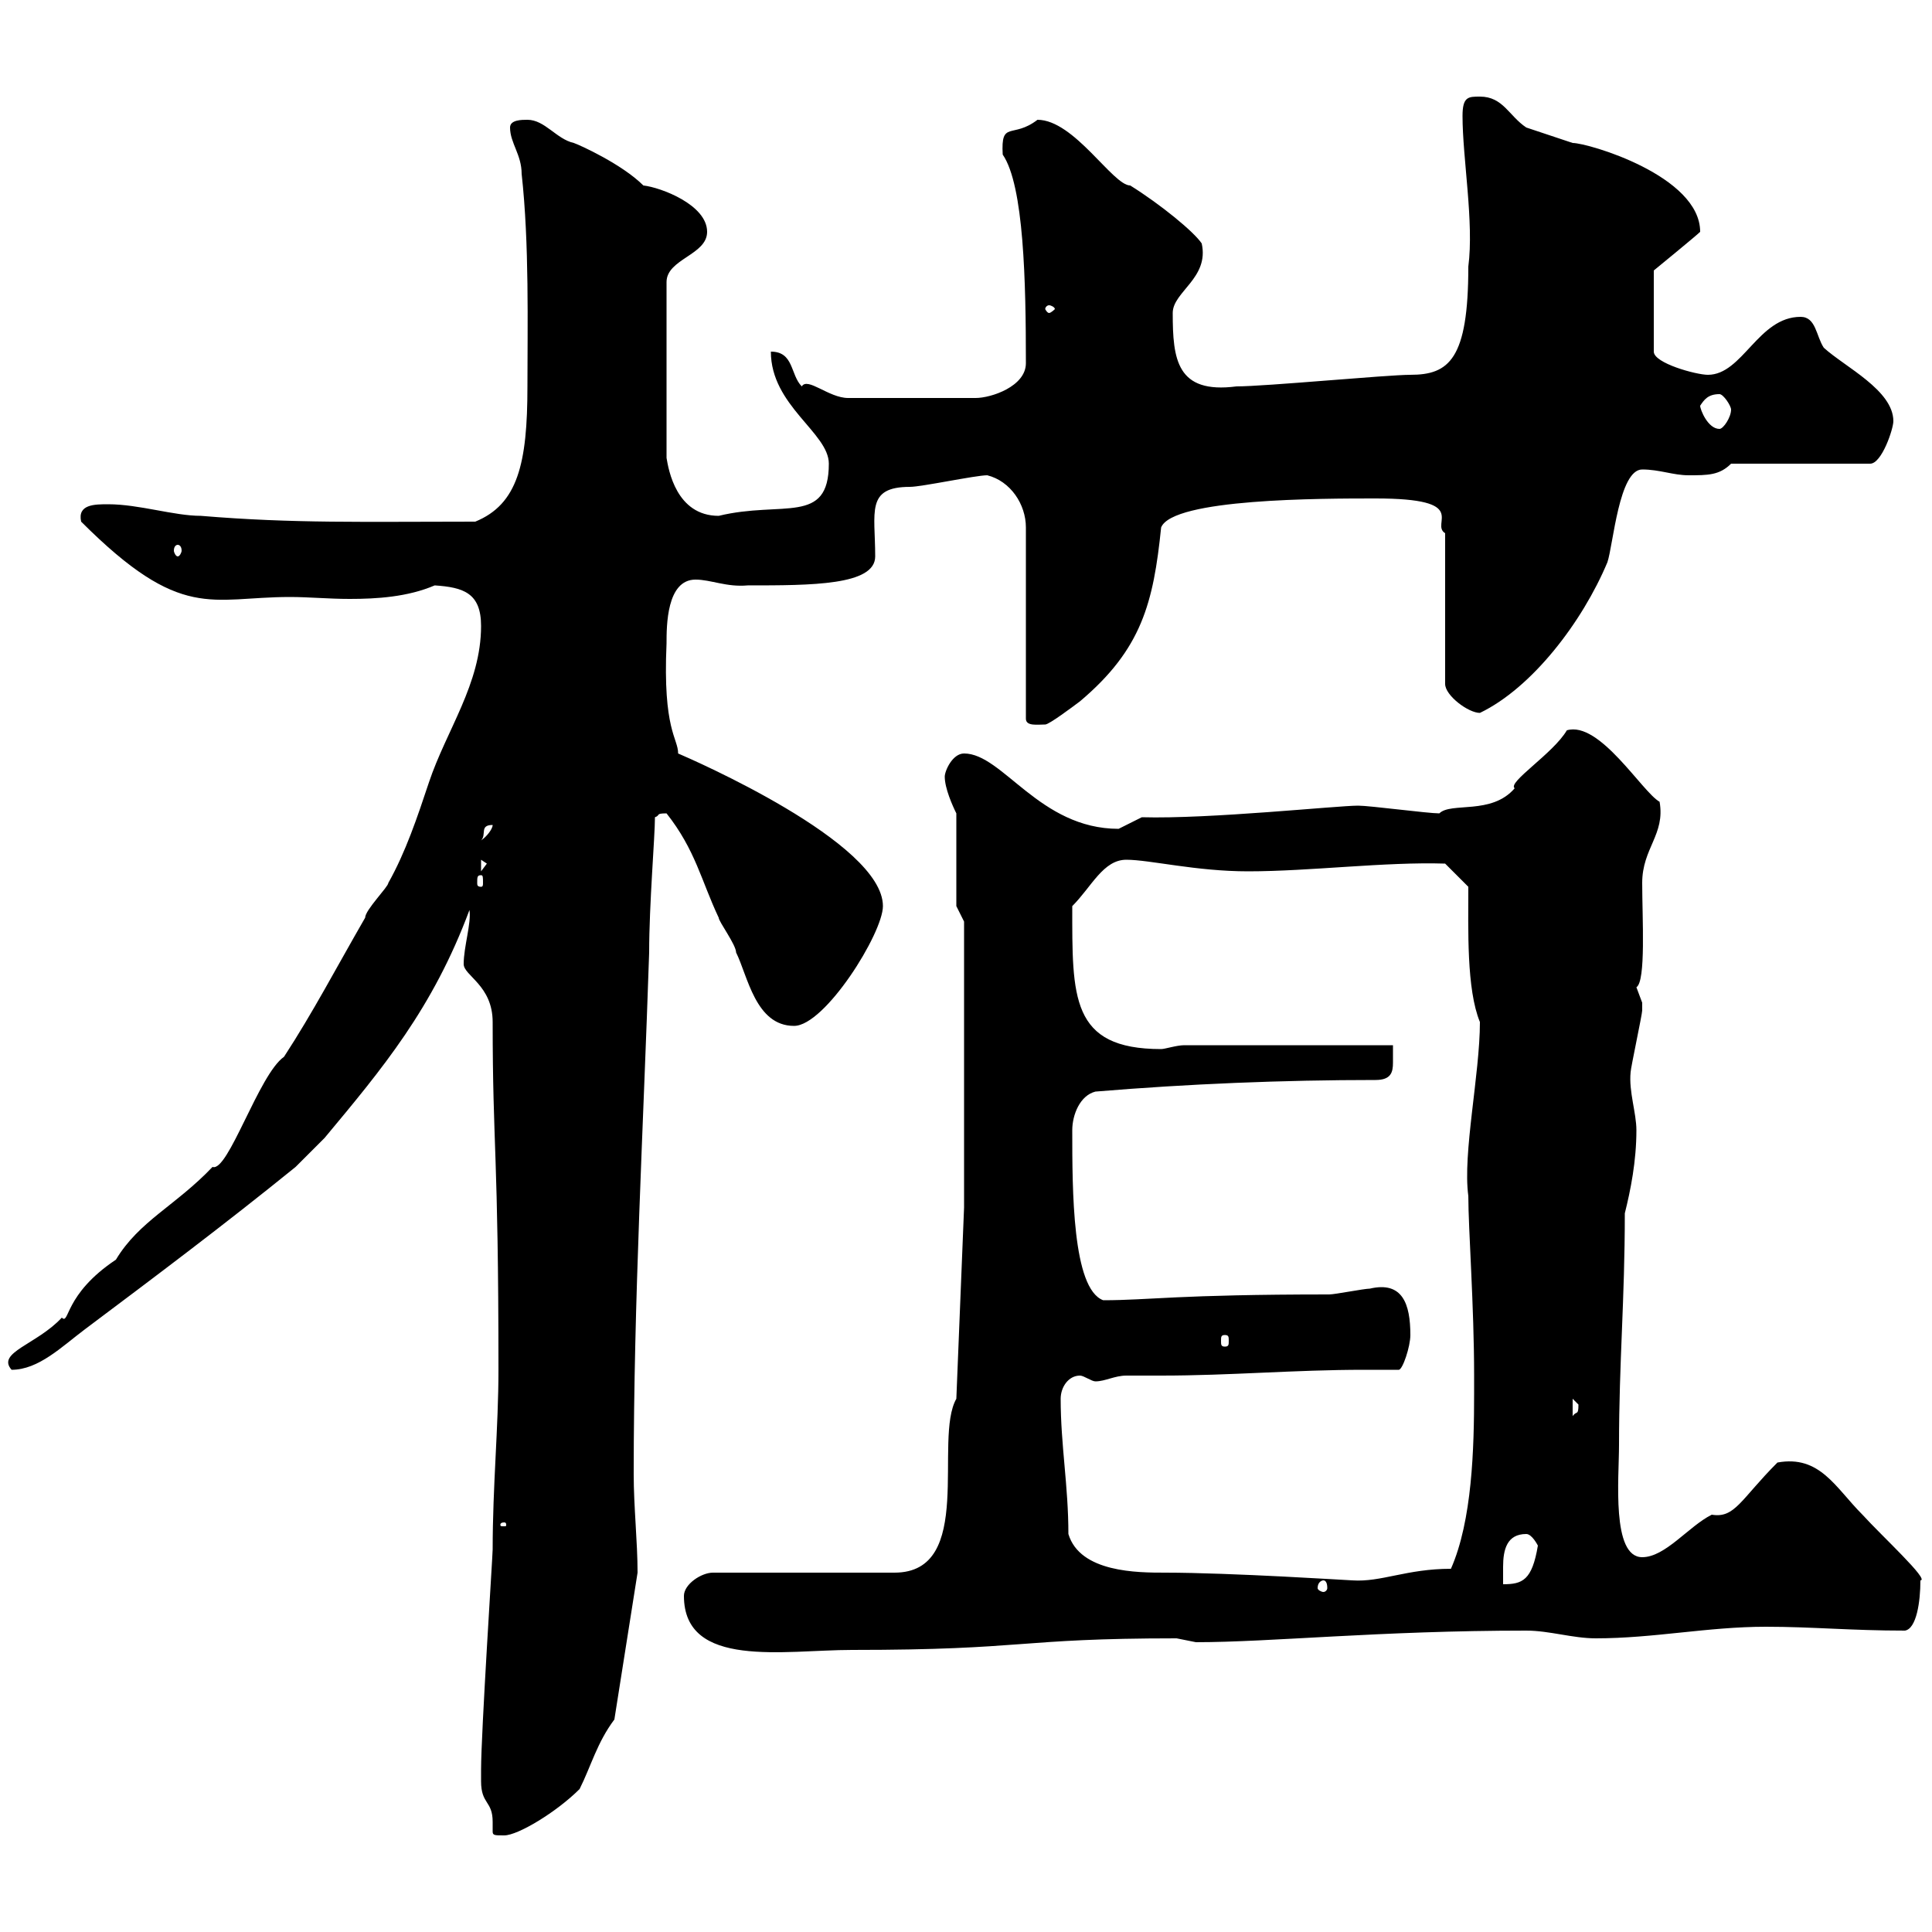 <svg xmlns="http://www.w3.org/2000/svg" xmlns:xlink="http://www.w3.org/1999/xlink" width="300" height="300"><path d="M74.70 276.60C74.70 280.20 76.50 279.60 76.50 282.90C76.50 283.50 76.50 283.80 76.50 284.40C76.50 285 76.80 285 78.30 285C80.40 285 86.40 281.40 90 277.80C91.80 274.20 92.70 270.60 95.40 267L99 244.20C99 239.40 98.40 234 98.40 228.90C98.40 201.90 99.90 175.20 100.80 147.90C100.80 140.40 101.70 129.90 101.70 126.90C102.60 126.60 101.70 126.30 103.50 126.30C108 132 108.90 136.80 111.60 142.50C111.60 143.10 114.30 146.70 114.30 147.90C116.10 151.50 117.30 159.30 123.30 159.30C128.10 159.30 137.10 144.90 137.10 140.70C137.10 130.80 107.40 117.90 105.30 117C105.30 114.60 102.90 113.40 103.50 99.90C103.50 97.20 103.50 90 108 90C110.40 90 112.80 91.20 116.10 90.90C126 90.90 135.90 90.90 135.90 86.40C135.90 79.50 134.40 75.60 141.30 75.60C143.10 75.60 151.50 73.80 153.30 73.80C156.90 74.70 159.30 78.30 159.30 81.90L159.30 111.60C159.30 112.80 161.10 112.50 162.30 112.50C162.90 112.50 166.50 109.80 167.70 108.90C177.30 100.80 179.10 93.60 180.30 81.90C182.10 77.40 205.20 77.40 213.60 77.40C228.60 77.40 222 81.30 224.40 82.80L224.40 106.20C224.40 108 228 110.70 229.80 110.70C237.90 106.80 245.70 96.60 249.60 87.30C250.50 84.60 251.40 72.90 255 72.90C257.70 72.90 259.80 73.80 262.20 73.80C265.20 73.80 267 73.80 268.80 72L290.40 72C292.20 72 294 66.60 294 65.40C294 60.60 286.50 57 283.20 54C282 52.20 282 49.20 279.60 49.20C273 49.20 270.60 58.20 265.20 58.20C263.40 58.20 256.80 56.40 256.80 54.60L256.80 42C256.80 42 263.40 36.60 264 36C264 27.30 246.60 22.20 244.20 22.20C242.40 21.60 237 19.80 237 19.80C234.30 18 233.40 15 229.80 15C228 15 227.10 15 227.10 18C227.10 24.60 228.90 34.50 228 41.40C228 55.80 225 58.20 219 58.20C215.40 58.20 196.50 60 192 60C182.70 61.20 182.10 55.80 182.10 48.60C182.10 45.30 187.80 43.20 186.60 37.80C185.40 36 180.30 31.80 175.50 28.80C172.80 28.80 166.80 18.60 161.10 18.60C157.20 21.60 155.40 18.60 155.70 24C159 28.80 159.30 43.80 159.30 56.40C159.30 60 153.90 61.80 151.50 61.80L131.70 61.80C128.70 61.80 125.40 58.50 124.50 60C122.70 58.20 123.30 54.60 119.70 54.60C119.70 63 128.70 67.20 128.70 72C128.70 81.60 121.50 77.70 111.60 80.10C105 80.10 103.80 72.90 103.50 71.10L103.50 43.80C103.50 40.20 109.80 39.60 109.80 36C109.80 31.80 102.60 29.10 99.90 28.80C96.60 25.50 90 22.50 89.10 22.20C86.40 21.60 84.60 18.60 81.90 18.60C81 18.60 79.20 18.60 79.20 19.80C79.20 22.20 81 24 81 27C82.20 37.80 81.90 50.70 81.90 60C81.90 72 80.40 78.30 73.80 81C56.40 81 45.60 81.30 31.20 80.10C27 80.10 21.60 78.30 16.80 78.30C14.70 78.30 12 78.30 12.60 81C28.20 96.60 32.70 92.70 45 92.70C48 92.70 51 93 54.30 93C58.50 93 63.30 92.70 67.50 90.90C72 91.20 74.70 92.10 74.70 97.20C74.70 106.20 69.30 113.40 66.60 121.50C64.80 126.90 63 132.30 60.30 137.10C60.30 137.70 56.70 141.30 56.70 142.50C52.20 150.30 48.60 157.20 44.10 164.10C40.20 166.80 35.40 182.10 33 181.20C27.30 187.20 21.60 189.60 18 195.60C9.90 201 10.80 205.80 9.60 204.60C5.70 208.80-0.60 210 1.80 212.70C6 212.70 9.60 209.10 13.20 206.40C24 198.30 34.80 190.20 45.90 181.20C46.80 180.30 49.50 177.60 50.40 176.70C59.40 165.90 67.20 156.60 72.90 141.30C73.20 143.40 72 147 72 149.70C72 151.50 76.50 153 76.50 158.70C76.50 178.20 77.40 178.80 77.40 212.70C77.40 221.70 76.50 230.70 76.50 240.60C76.50 241.50 74.70 269.10 74.70 274.80C74.70 274.80 74.70 276.60 74.70 276.60ZM106.20 247.80C106.20 259.20 121.80 256.20 132.30 256.20C159.60 256.20 157.80 254.40 182.70 254.40C182.70 254.40 185.70 255 185.70 255C197.40 255 214.20 253.20 237 253.20C240.60 253.20 244.20 254.40 247.80 254.40C256.80 254.40 265.20 252.60 274.20 252.60C281.40 252.60 287.40 253.20 295.80 253.20C297.60 252.90 298.20 248.70 298.20 245.40C299.70 245.40 292.20 238.50 289.20 235.20C285 231 282.60 225.90 276 227.10C270.30 232.80 269.40 235.80 265.80 235.20C262.20 237 258.60 241.80 255 241.80C250.20 241.80 251.40 229.50 251.40 224.40C251.40 211.50 252.30 201.90 252.30 188.40C253.20 184.80 254.10 180.30 254.10 175.50C254.10 172.80 252.90 169.50 253.20 166.50C253.20 165.90 255 157.50 255 156.90C255 156.90 255 156.90 255 155.70C255 155.70 254.10 153.30 254.10 153.30C255.60 152.40 255 142.50 255 137.10C255 131.70 258.60 129.60 257.70 124.50C255 123 248.40 111.90 243.30 113.40C241.20 117 234 121.50 235.20 122.40C231.60 126.60 225.30 124.50 223.50 126.30C221.70 126.30 212.70 125.10 210.90 125.10C207.60 125.10 187.80 127.20 177.30 126.90C177.30 126.90 173.70 128.70 173.70 128.70C161.40 128.70 155.70 117 149.70 117C147.90 117 146.70 119.70 146.70 120.60C146.70 122.40 147.90 125.10 148.50 126.30L148.50 140.70L149.70 143.10L149.70 187.50L148.50 217.20C144.90 223.50 151.50 244.20 138.90 244.20L110.70 244.20C108.90 244.20 106.20 246 106.20 247.80ZM205.50 245.40C205.80 245.40 206.10 245.70 206.10 246.60C206.10 246.90 205.80 247.20 205.50 247.20C205.20 247.20 204.60 246.90 204.60 246.60C204.60 245.70 205.20 245.40 205.50 245.40ZM237 238.20C237.90 238.20 238.80 240 238.80 240C237.90 245.40 236.40 246 233.40 246C233.40 245.40 233.40 244.20 233.40 243.30C233.40 240.60 234 238.20 237 238.20ZM165.90 238.20C165.90 230.70 164.70 224.40 164.70 217.20C164.70 215.40 165.90 213.60 167.70 213.60C168.30 213.60 169.50 214.50 170.10 214.50C171.60 214.50 173.10 213.60 174.90 213.60C176.70 213.60 178.50 213.60 180.30 213.60C191.10 213.60 201 212.70 211.80 212.70C213.60 212.70 215.40 212.70 217.20 212.70C217.80 212.70 219 209.10 219 207.30C219 202.50 217.80 198.90 212.70 200.10C211.80 200.10 207.30 201 206.40 201C182.70 201 178.50 201.90 171.30 201.90C166.50 200.10 166.50 184.80 166.50 175.50C166.50 173.10 167.70 170.10 170.10 169.50C184.50 168.30 199.20 167.70 213.60 167.70C216 167.70 216.30 166.50 216.30 165C216.30 164.10 216.30 163.20 216.30 162.30L183.90 162.30C182.70 162.30 180.90 162.90 180.30 162.90C166.20 162.90 166.50 154.80 166.50 140.70C169.50 137.70 171.30 133.50 174.90 133.50C178.50 133.50 185.70 135.30 193.80 135.30C203.40 135.30 215.10 133.80 224.40 134.10L228 137.70C228 144.30 227.70 153.60 229.80 158.70C229.80 166.80 227.10 179.10 228 185.70C228 190.80 228.90 202.80 228.90 213.60L228.90 216.30C228.90 225 228.60 236.10 225.30 243.60C218.40 243.60 214.50 245.70 210 245.40C209.70 245.40 191.10 244.20 180.90 244.20C176.70 244.20 167.70 244.20 165.90 238.20ZM78.30 236.40C78.60 236.40 78.60 236.70 78.60 236.70C78.60 237 78.60 237 78.30 237C77.70 237 77.70 237 77.70 236.70C77.70 236.70 77.70 236.40 78.30 236.40ZM244.20 217.20C244.20 217.20 245.10 218.10 245.10 218.10C245.10 219.90 244.80 219 244.20 219.90ZM190.20 207.30C190.80 207.30 190.80 207.60 190.80 208.20C190.80 208.80 190.80 209.10 190.20 209.10C189.60 209.10 189.60 208.80 189.60 208.20C189.60 207.60 189.60 207.30 190.20 207.30ZM74.70 135.90C75 135.90 75 136.20 75 137.10C75 137.40 75 137.70 74.70 137.70C74.10 137.70 74.10 137.40 74.10 137.10C74.10 136.20 74.10 135.90 74.70 135.90ZM74.70 133.50L75.60 134.10L74.70 135.30ZM76.50 128.10C76.50 128.70 75.60 129.90 74.70 130.50C75.60 129.60 74.40 128.10 76.50 128.10ZM27.60 84.60C27.90 84.60 28.20 84.90 28.20 85.50C28.20 85.80 27.90 86.40 27.60 86.40C27.30 86.40 27 85.80 27 85.50C27 84.90 27.30 84.60 27.60 84.60ZM264 63C264.60 62.10 265.20 61.20 267 61.20C267.60 61.20 268.80 63 268.80 63.60C268.80 64.80 267.60 66.60 267 66.60C265.20 66.60 264 63.60 264 63ZM162.90 47.40C163.20 47.40 163.80 47.70 163.80 48C163.80 48 163.20 48.60 162.90 48.60C162.60 48.60 162.30 48 162.30 48C162.30 47.70 162.60 47.40 162.90 47.40Z"/></svg>